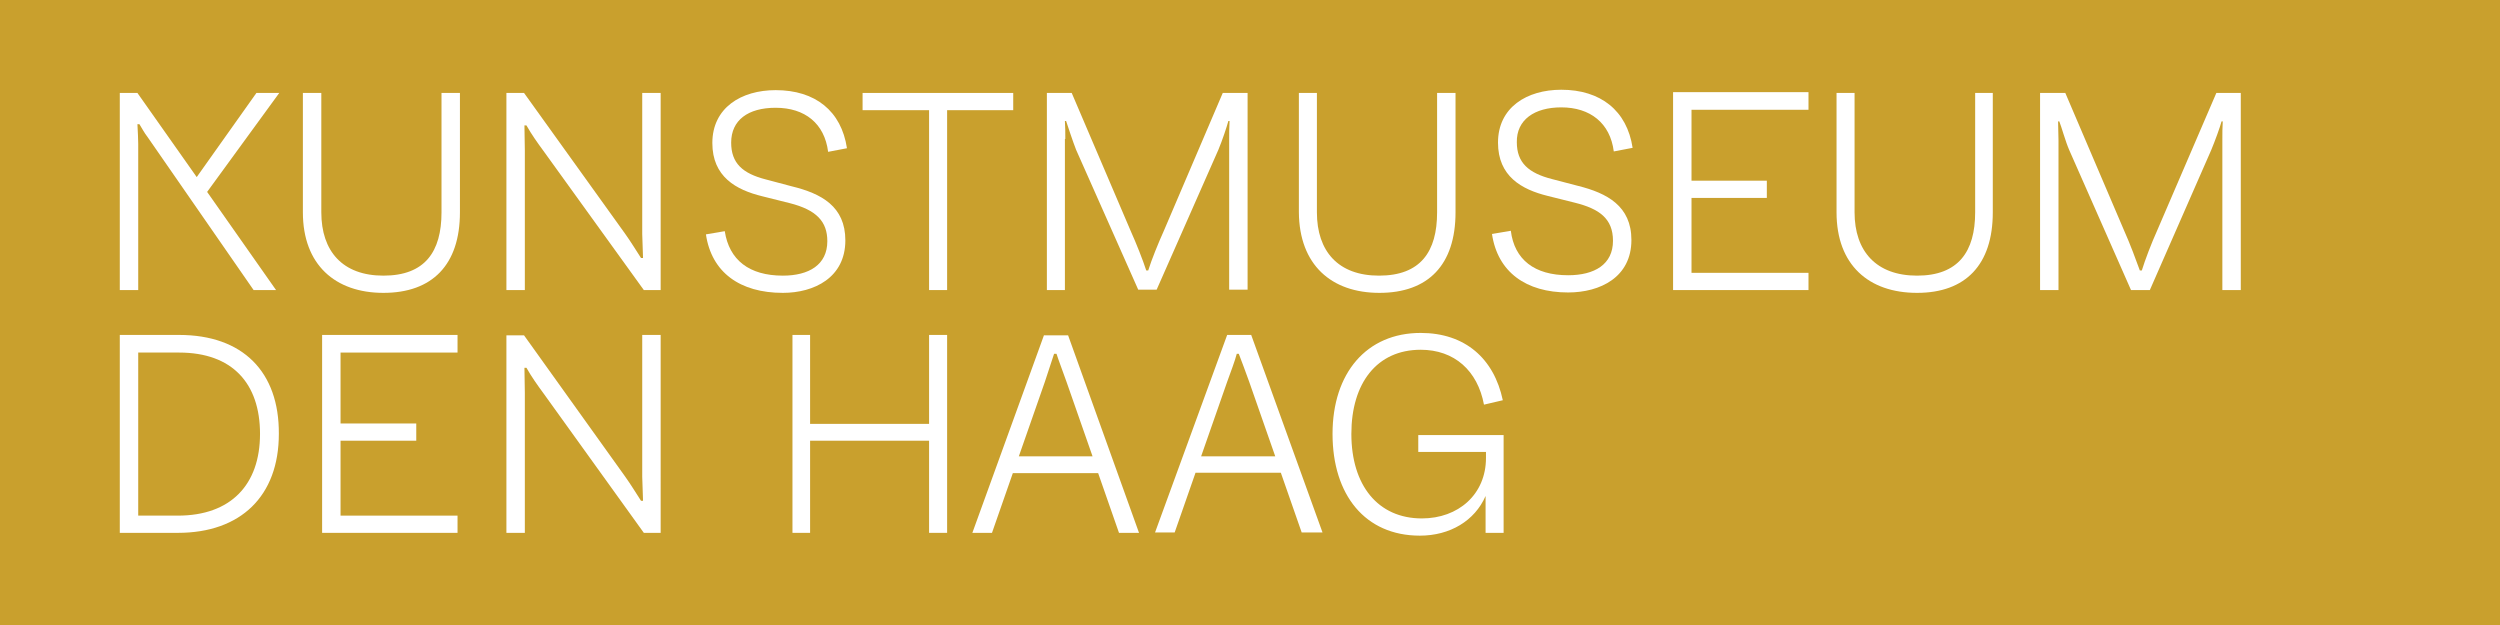 <?xml version="1.0" encoding="utf-8"?>
<!-- Generator: Adobe Illustrator 23.0.6, SVG Export Plug-In . SVG Version: 6.00 Build 0)  -->
<svg version="1.1" id="Laag_1" xmlns="http://www.w3.org/2000/svg" xmlns:xlink="http://www.w3.org/1999/xlink" x="0px" y="0px"
	 width="624px" height="156px" viewBox="0 0 624 156" style="enable-background:new 0 0 624 156;" xml:space="preserve">
<style type="text/css">
	.st0{fill:#C9A02D;}
	.st1{fill:#FFFFFF;}
</style>
<rect class="st0" width="624" height="156"/>
<g>
	<path class="st1" d="M160.3,58.4c0,1,0.2,4.9,0.2,6H160c-1.3-2-2.5-4-4-6.1l-25.2-35.1h-4.4v49.2h4.6V37.5c0-2.1-0.1-4.1-0.1-6.2
		h0.5c1.3,2.3,2.8,4.4,4.2,6.3l25.1,34.8h4.2V23.2h-4.6V58.4z"/>
	<path class="st1" d="M160.3,119c0,1,0.2,4.9,0.2,6H160c-1.3-2-2.5-4-4-6.1l-25.2-35.2h-4.4V133h4.6V98c0-2.1-0.1-4.1-0.1-6.2h0.5
		c1.3,2.3,2.8,4.4,4.2,6.3l25.1,34.9h4.2V83.6h-4.6V119z"/>
	<polygon class="st1" points="82.2,83.6 80.4,83.6 80.4,133 82.2,133 85,133 114.2,133 114.2,128.7 85,128.7 85,110 103.9,110 
		103.9,105.7 85,105.7 85,88 114.2,88 114.2,83.6 85,83.6 	"/>
	<path class="st1" d="M110.2,53c0,9.8-4.1,15.8-14.5,15.8c-10.2,0-15.5-6.1-15.5-15.8V23.2h-4.6V53c0,13.1,8.1,20.1,20.1,20.1
		c12.2,0,19.1-7,19.1-20.1V23.2h-4.6V53z"/>
	<path class="st1" d="M44.7,83.6H34.5h-2.9h-1.7V133h1.7h2.9h9.9c15.7,0,25.2-9.2,25.2-24.7C69.7,92.8,60.6,83.6,44.7,83.6z
		 M44.4,128.7h-9.9V88h10.2c13.3,0,20.2,7.7,20.2,20.3C64.9,121,57.6,128.7,44.4,128.7z"/>
	<path class="st1" d="M49.1,44.2L34.3,23.2h-0.6h-2.3h-1.5v49.2h4.6V35.9c0-1.2-0.1-2.9-0.2-4.9h0.5c0.7,1.1,1.1,2,2.1,3.3
		l26.4,38.1h5.6L51.7,47.9l18-24.7H64L49.1,44.2z"/>
	<path class="st1" d="M344.3,73.1c12.2,0,19-7,19-20.1V23.2h-4.6V53c0,9.8-4.1,15.8-14.5,15.8c-10.2,0-15.5-6.1-15.5-15.8V23.2h-4.5
		V53C324.3,66.1,332.3,73.1,344.3,73.1z"/>
	<path class="st1" d="M265.9,34.7c0-1.4,0-3.2-0.1-4.5h0.3c0.5,1.5,1.6,4.9,2.5,7.2l15.5,34.9h4.6l15.4-34.9c1-2.4,2.1-5.7,2.5-7.2
		h0.3c-0.1,1.5-0.1,3.4-0.1,4.9v37.2h4.6V23.2h-6.2l-14.7,34.4c-1.4,3.1-3.1,7.3-3.9,9.9h-0.5c-0.8-2.5-2.5-6.8-3.9-9.9l-14.7-34.4
		h-6.2v49.2h4.5V34.7z"/>
	<polygon class="st1" points="419.3,23 417.6,23 417.6,72.4 419.3,72.4 422.2,72.4 451.4,72.4 451.4,68.1 422.2,68.1 422.2,49.4 
		441,49.4 441,45.1 422.2,45.1 422.2,27.4 451.4,27.4 451.4,23 422.2,23 	"/>
	<path class="st1" d="M211,60c0-8.5-6-11.7-13.4-13.5l-6.4-1.7c-5.9-1.5-8.7-4.1-8.7-9.2c0-5.6,4.2-8.7,11.1-8.7
		c7.3,0,12.2,3.9,13.1,11l4.7-0.9c-1.4-9.3-7.9-14.5-17.8-14.5c-8.6,0-15.8,4.4-15.8,13.2c0,8.4,5.9,11.7,12.5,13.3l6.8,1.7
		c6.7,1.7,9.4,4.6,9.4,9.5c0,5.9-4.6,8.6-11.1,8.6c-8.4,0-13.4-3.9-14.5-11.1l-4.7,0.8c1.4,9.5,8.5,14.6,19.2,14.6
		C203.2,73.1,211,69.3,211,60z"/>
	<path class="st1" d="M389.7,26.8c7.2,0,12.2,3.9,13.1,11l4.7-0.9c-1.4-9.3-8-14.5-17.8-14.5c-8.6,0-15.8,4.4-15.8,13.2
		c0,8.4,5.9,11.7,12.4,13.3l6.8,1.7c6,1.5,9.5,3.9,9.5,9.5c0,5.9-4.6,8.6-11.2,8.6c-8.4,0-13.4-3.9-14.3-11.1l-4.7,0.8
		c1.4,9.5,8.5,14.6,19,14.6c8,0,15.8-3.8,15.8-13.1c0-8.5-6.1-11.7-13.3-13.5l-6.5-1.7c-5.9-1.5-8.8-4.1-8.8-9.2
		C378.5,29.9,383,26.8,389.7,26.8z"/>
	<path class="st1" d="M354,112.8h16.9v1.5c0,9.1-6.9,15.1-16,15.1c-11,0-17.6-8.3-17.6-21.1c0-12.7,6.4-21,17.3-21
		c8.4,0,14.2,5.2,15.8,13.7l4.7-1.1c-2.2-10.4-9.4-16.8-20.5-16.8c-13.5,0-22,10-22,25.2s8.1,25.4,21.8,25.4
		c7.5,0,13.7-3.7,16.4-9.9v9.2h4.5v-24.4H354V112.8z"/>
	<path class="st1" d="M553.2,23.2l-14.8,34.4c-1.4,3.1-3,7.3-3.8,9.9h-0.5c-0.9-2.5-2.5-6.8-3.9-9.9l-14.7-34.4h-6.3v49.2h4.6V35
		c0-1.4-0.1-3.3-0.1-4.7h0.3c0.6,1.5,1.5,4.9,2.5,7.2l15.4,34.9h4.7l15.3-34.9c1-2.4,2.2-5.7,2.6-7.2h0.3c-0.1,1.4-0.1,3.1-0.1,4.5
		v37.6h4.6V23.2H553.2z"/>
	<path class="st1" d="M493,53c0,9.8-4.2,15.8-14.5,15.8c-10.2,0-15.6-6.1-15.6-15.8V23.2h-4.5V53c0,13.1,8,20.1,20.1,20.1
		c12.1,0,18.9-7,18.9-20.1V23.2H493V53z"/>
	<path class="st1" d="M306.3,83.6l-18,49.3h4.9l5.2-14.9h21.3l5.2,14.9h5.2l-17.8-49.3H306.3z M299.8,113.9l6.5-18.6
		c0.8-2.2,2-5.4,2.4-7h0.5c0.6,1.6,1.8,4.7,2.6,7l6.5,18.6H299.8z"/>
	<polygon class="st1" points="231.9,105.8 202.2,105.8 202.2,83.6 197.8,83.6 197.8,133 202.2,133 202.2,110 231.9,110 231.9,133 
		236.4,133 236.4,83.6 231.9,83.6 	"/>
	<polygon class="st1" points="252.9,27.5 252.9,23.2 236.4,23.2 231.9,23.2 215.3,23.2 215.3,27.5 231.9,27.5 231.9,72.4 
		236.4,72.4 236.4,27.5 	"/>
	<path class="st1" d="M260.6,83.6L242.7,133h4.9l5.2-14.9h21.3l5.2,14.9h5l-17.7-49.3H260.6z M254.3,113.9l6.5-18.6
		c0.7-2.2,1.8-5.4,2.3-7h0.6c0.5,1.6,1.7,4.7,2.5,7l6.5,18.6H254.3z"/>
</g>
</svg>
